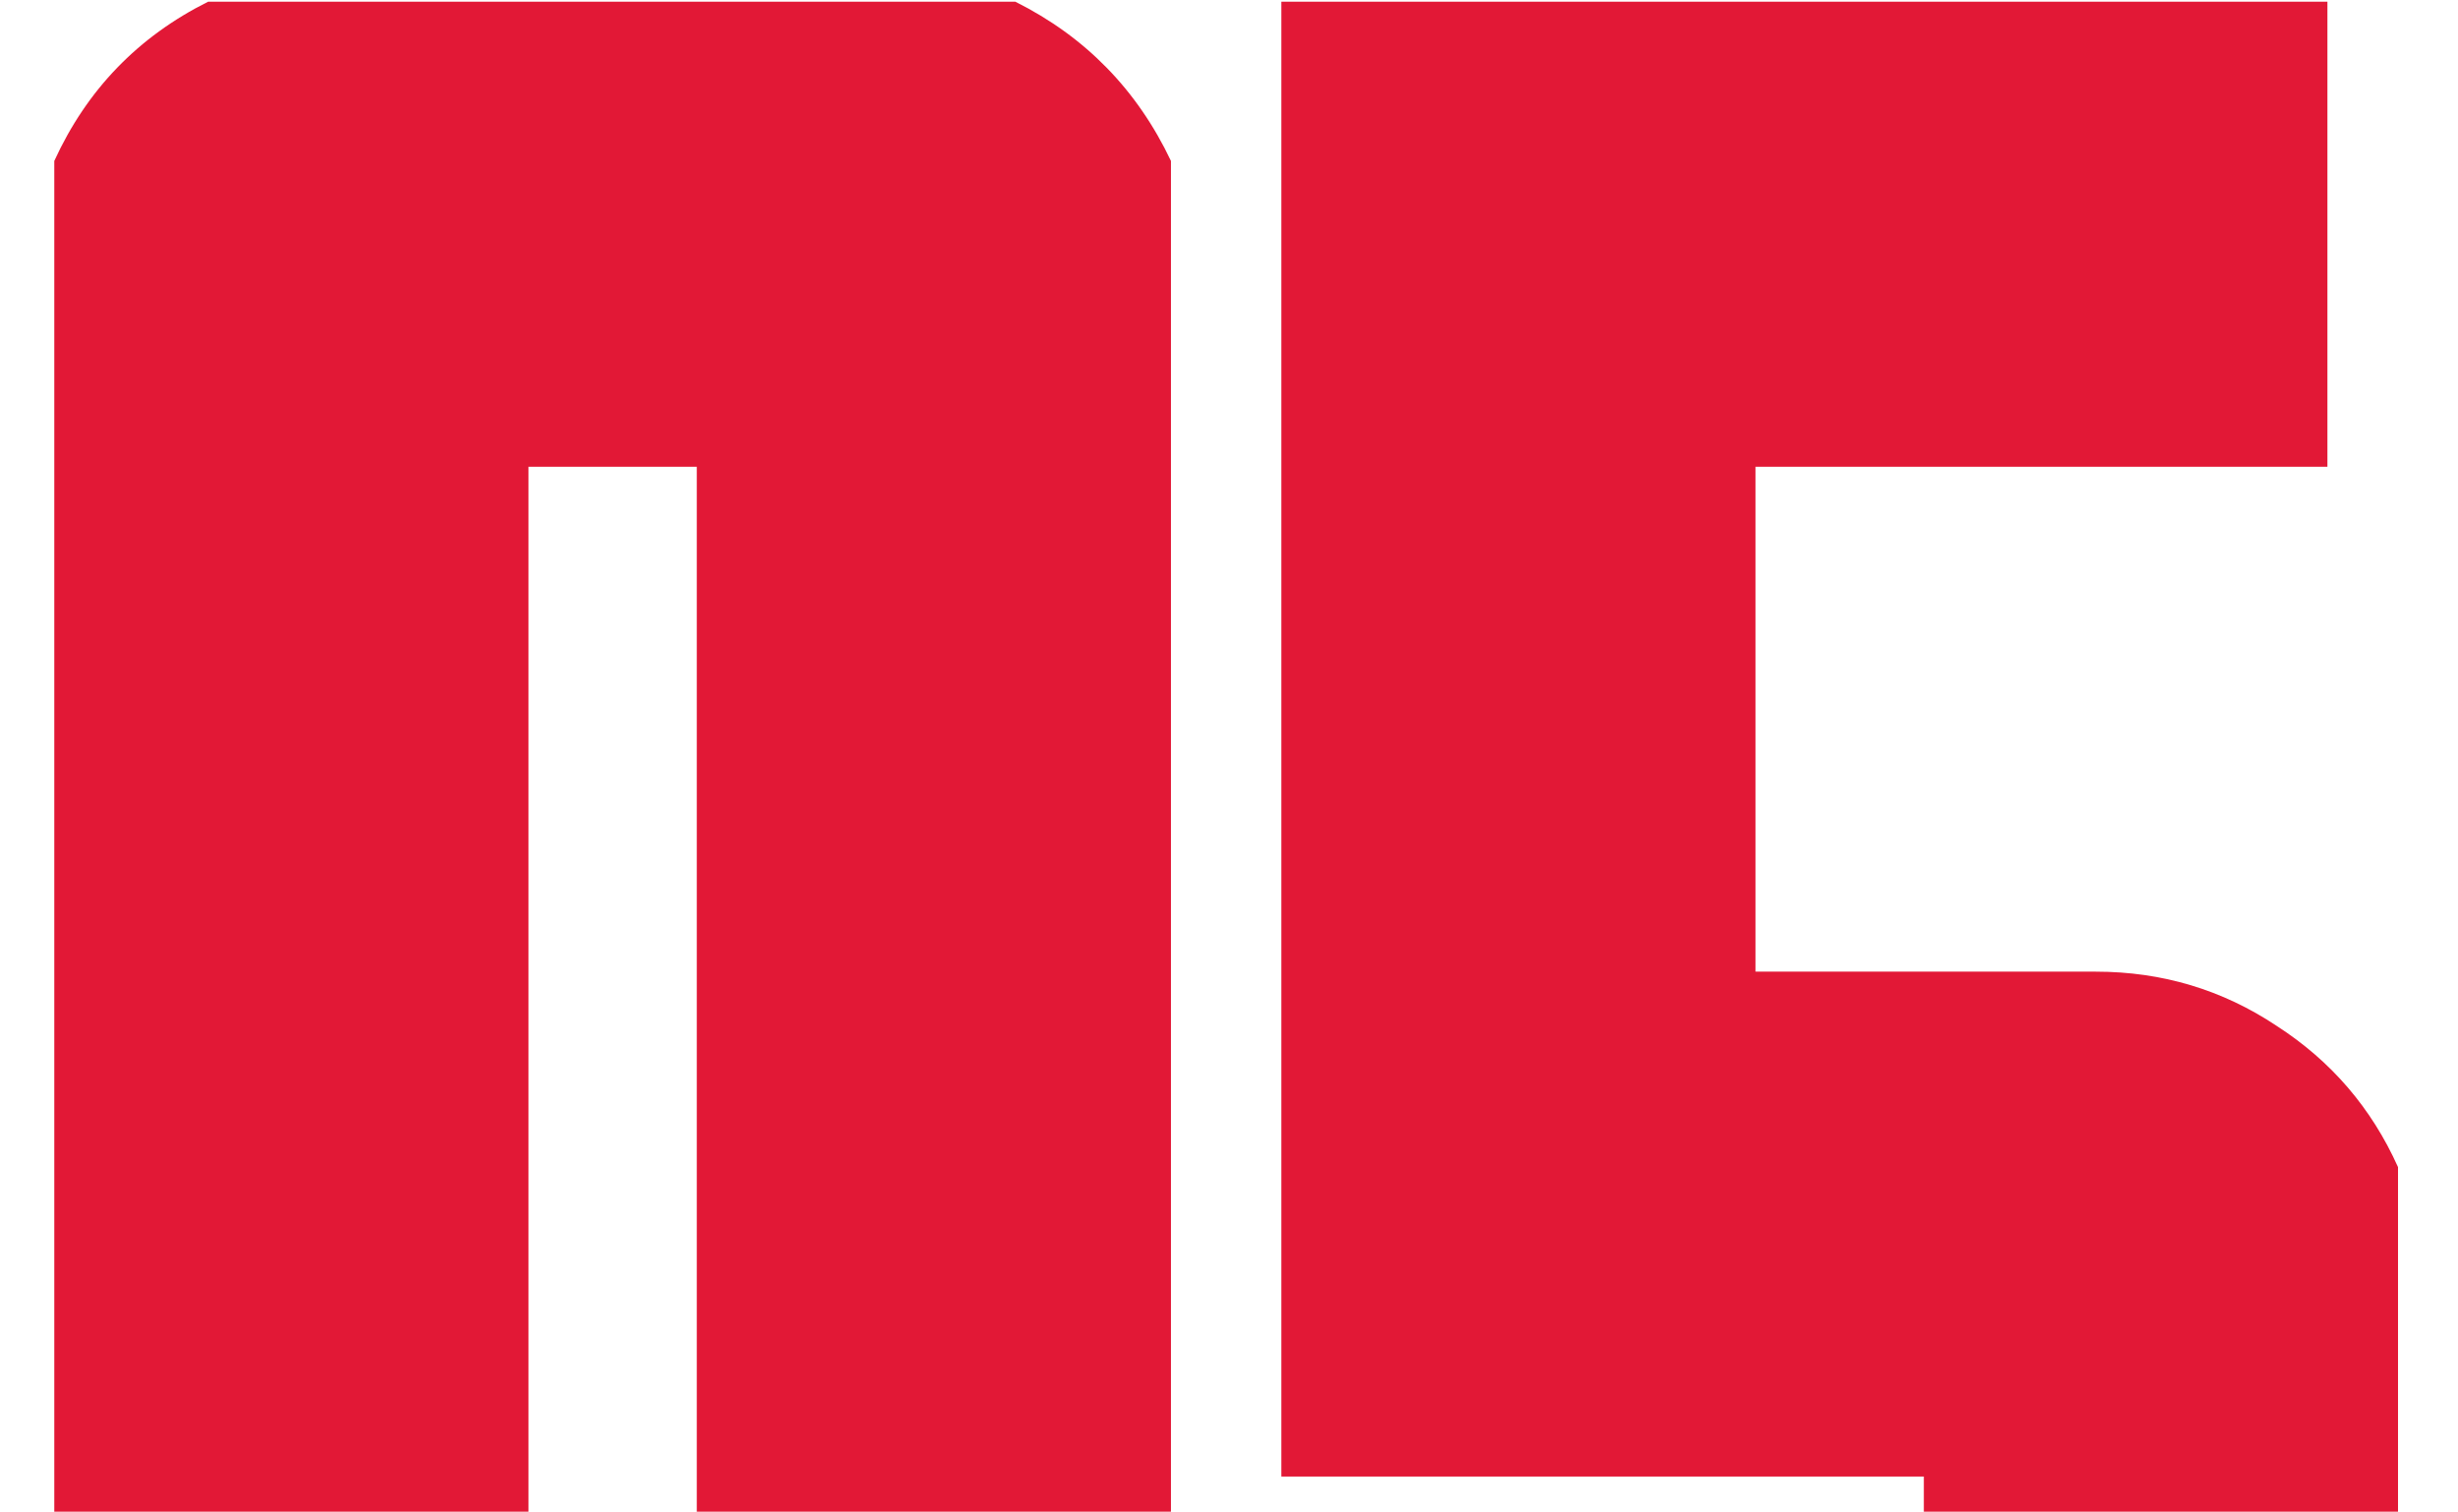 <?xml version="1.0" encoding="UTF-8"?> <svg xmlns="http://www.w3.org/2000/svg" width="252" height="155" viewBox="0 0 252 155" fill="none"> <g clip-path="url(#clip0_31_30)"> <path d="M120.049 251.961C117.204 257.898 112.998 262.723 107.432 266.434C101.989 270.145 95.804 272 88.877 272H71.436H54.18H36.553C29.626 272 23.379 270.145 17.812 266.434C12.37 262.723 8.288 257.898 5.566 251.961V16.502C8.906 9.204 14.163 3.761 21.338 0.174H104.092C111.266 3.761 116.585 9.204 120.049 16.502V251.961ZM71.436 220.232V47.859H54.18V220.232H71.436ZM245.85 251.961C243.128 257.898 238.984 262.723 233.418 266.434C227.852 270.145 221.667 272 214.863 272H197.236H179.98H162.539C155.612 272 149.365 270.145 143.799 266.434C138.232 262.723 134.089 257.898 131.367 251.961V168.465H179.98V220.232H197.236V151.395H131.367V0.174H238.613V47.859H179.98V99.627H197.236H214.863C221.667 99.627 227.852 101.482 233.418 105.193C238.984 108.781 243.128 113.605 245.85 119.666V251.961Z" fill="#E21836"></path> </g> <defs> <clipPath id="clip0_31_30"> <rect width="252" height="155" fill="white"></rect> </clipPath> </defs> </svg> 
